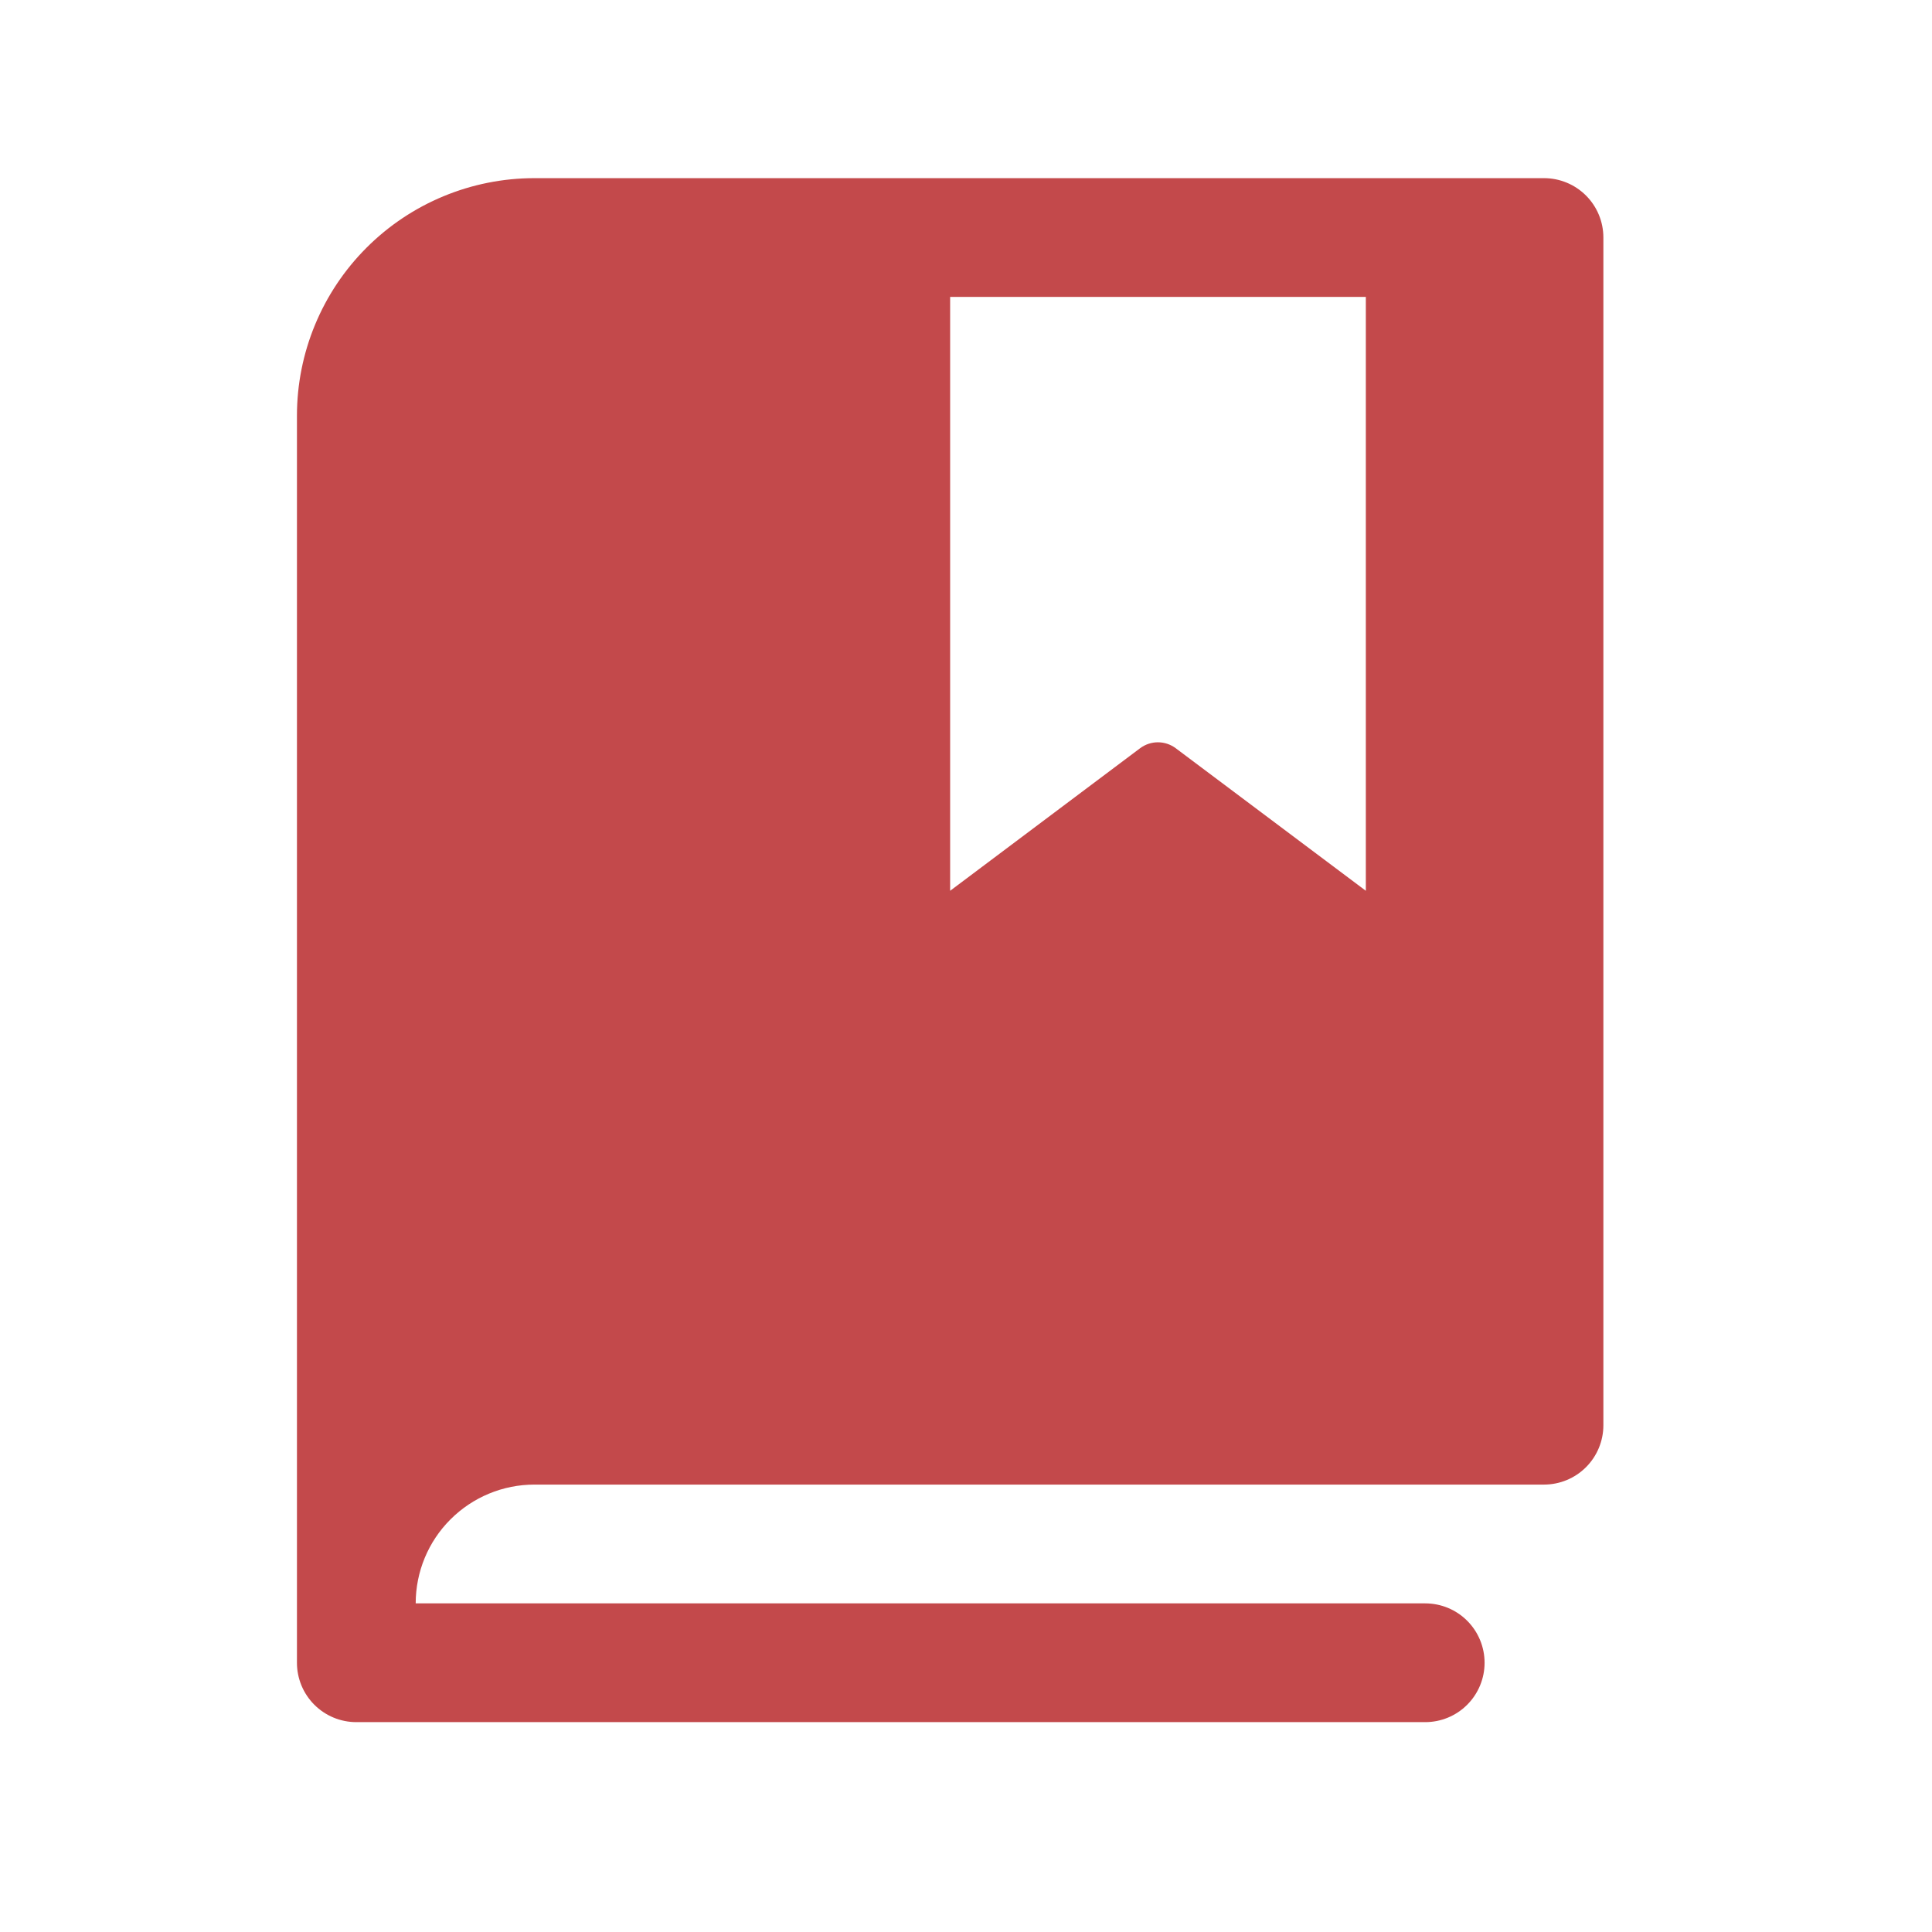 <svg width="43" height="43" viewBox="0 0 43 43" fill="none" xmlns="http://www.w3.org/2000/svg">
<path d="M34.364 3.965H11.895C10.493 3.965 9.148 4.522 8.157 5.514C7.166 6.505 6.609 7.85 6.609 9.252V37.008C6.609 37.358 6.748 37.694 6.996 37.942C7.244 38.19 7.58 38.329 7.93 38.329H31.721C32.071 38.329 32.408 38.19 32.655 37.942C32.903 37.694 33.042 37.358 33.042 37.008C33.042 36.657 32.903 36.321 32.655 36.073C32.408 35.825 32.071 35.686 31.721 35.686H9.252C9.252 34.985 9.53 34.312 10.026 33.817C10.522 33.321 11.194 33.042 11.895 33.042H34.364C34.715 33.042 35.051 32.903 35.299 32.655C35.547 32.407 35.686 32.071 35.686 31.721V5.287C35.686 4.936 35.547 4.6 35.299 4.352C35.051 4.104 34.715 3.965 34.364 3.965ZM30.399 19.826L26.168 16.653C26.054 16.568 25.915 16.521 25.771 16.521C25.628 16.521 25.489 16.568 25.375 16.653L21.147 19.826V6.608H30.399V19.826Z" fill="#C3494B"/>
</svg>
